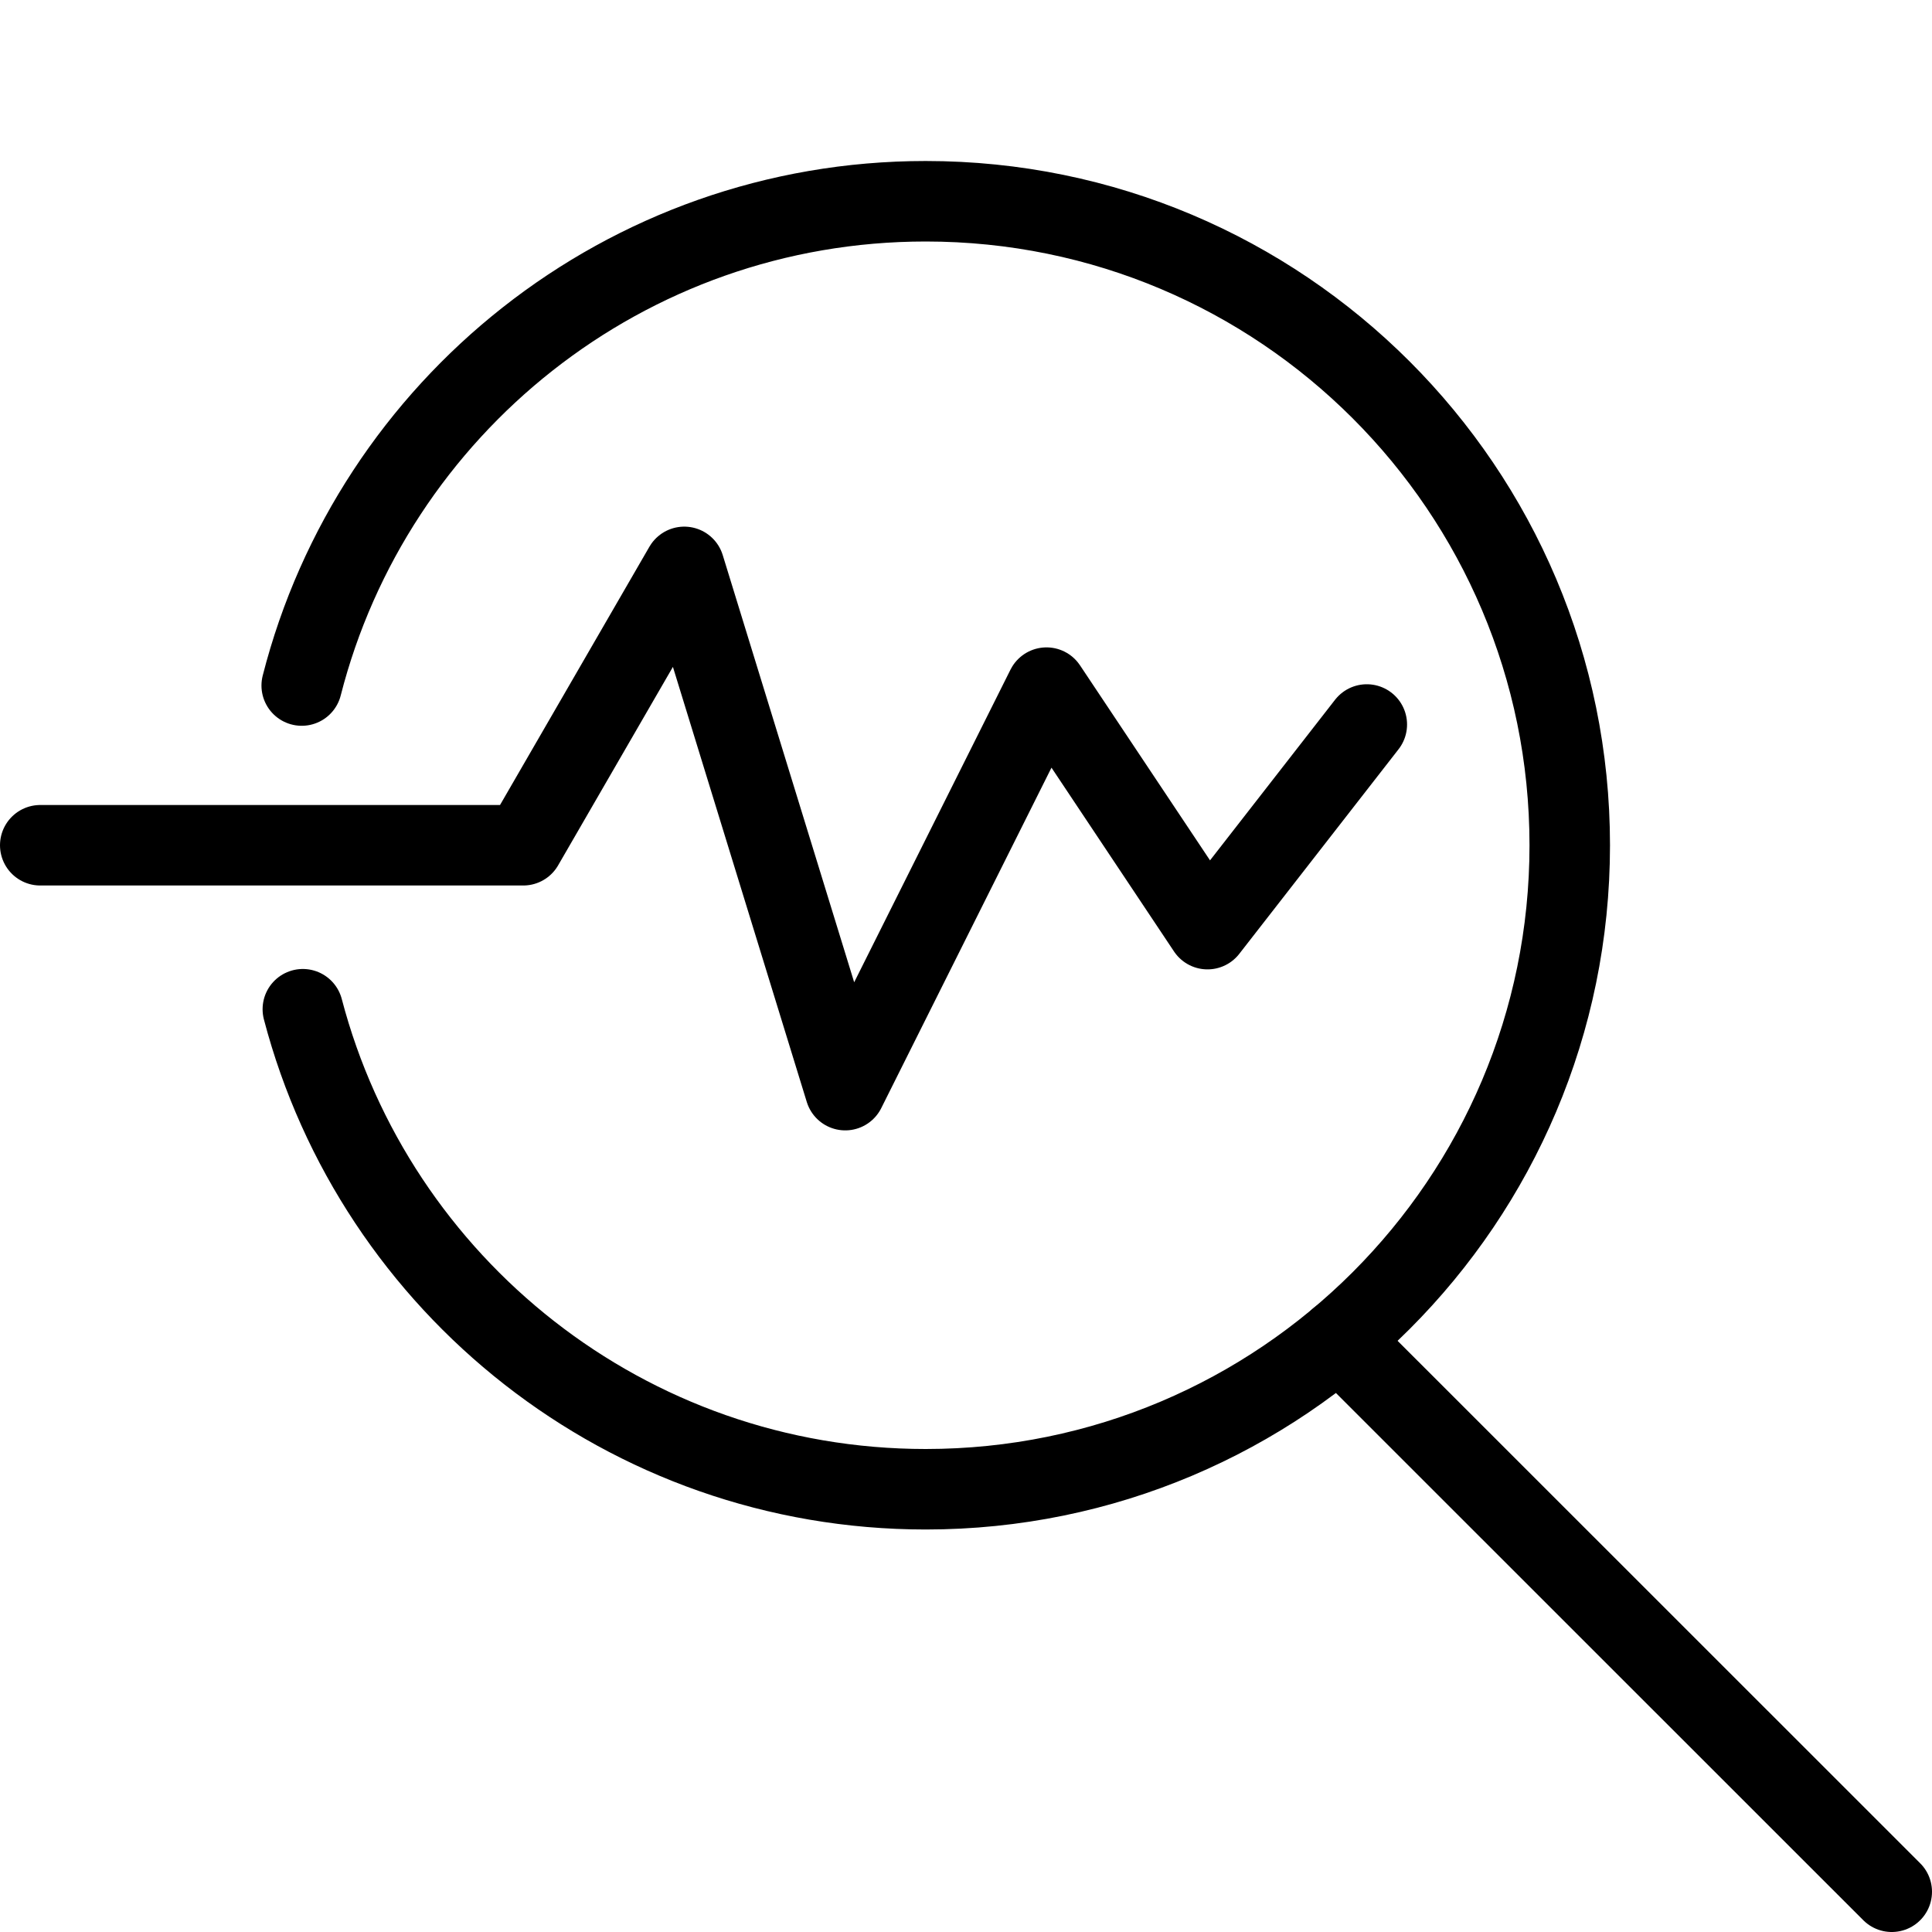 <?xml version="1.0" encoding="utf-8"?>
<!-- Generator: Adobe Illustrator 16.0.3, SVG Export Plug-In . SVG Version: 6.00 Build 0)  -->
<!DOCTYPE svg PUBLIC "-//W3C//DTD SVG 1.1//EN" "http://www.w3.org/Graphics/SVG/1.1/DTD/svg11.dtd">
<svg version="1.1" xmlns="http://www.w3.org/2000/svg" xmlns:xlink="http://www.w3.org/1999/xlink" x="0px" y="0px" width="24px"
	 height="24px" viewBox="0 0 24 24" enable-background="new 0 0 24 24" xml:space="preserve">
<g id="Outline_Icons">
	<g>
		<path fill="none" stroke="#000000" stroke-linecap="round" stroke-linejoin="round" stroke-miterlimit="10" d="M3.748,8.516
			C4.63,5.058,7.766,2.5,11.5,2.5c4.418,0,8,3.581,8,8s-3.582,8-8,8c-3.715,0-6.838-2.531-7.738-5.963"/>
		
			<line fill="none" stroke="#000000" stroke-linecap="round" stroke-linejoin="round" stroke-miterlimit="10" x1="16.634" y1="16.636" x2="23.5" y2="23.5"/>
		<polyline fill="none" stroke="#000000" stroke-linecap="round" stroke-linejoin="round" stroke-miterlimit="10" points="0.5,10.5 
			6.5,10.5 8.5,7.042 10.5,13.542 13,8.542 15,11.542 16.979,9 		"/>
	</g>
</g>
<g id="invisible_shape">
	<rect fill="none" width="24" height="24"/>
</g>
</svg>
